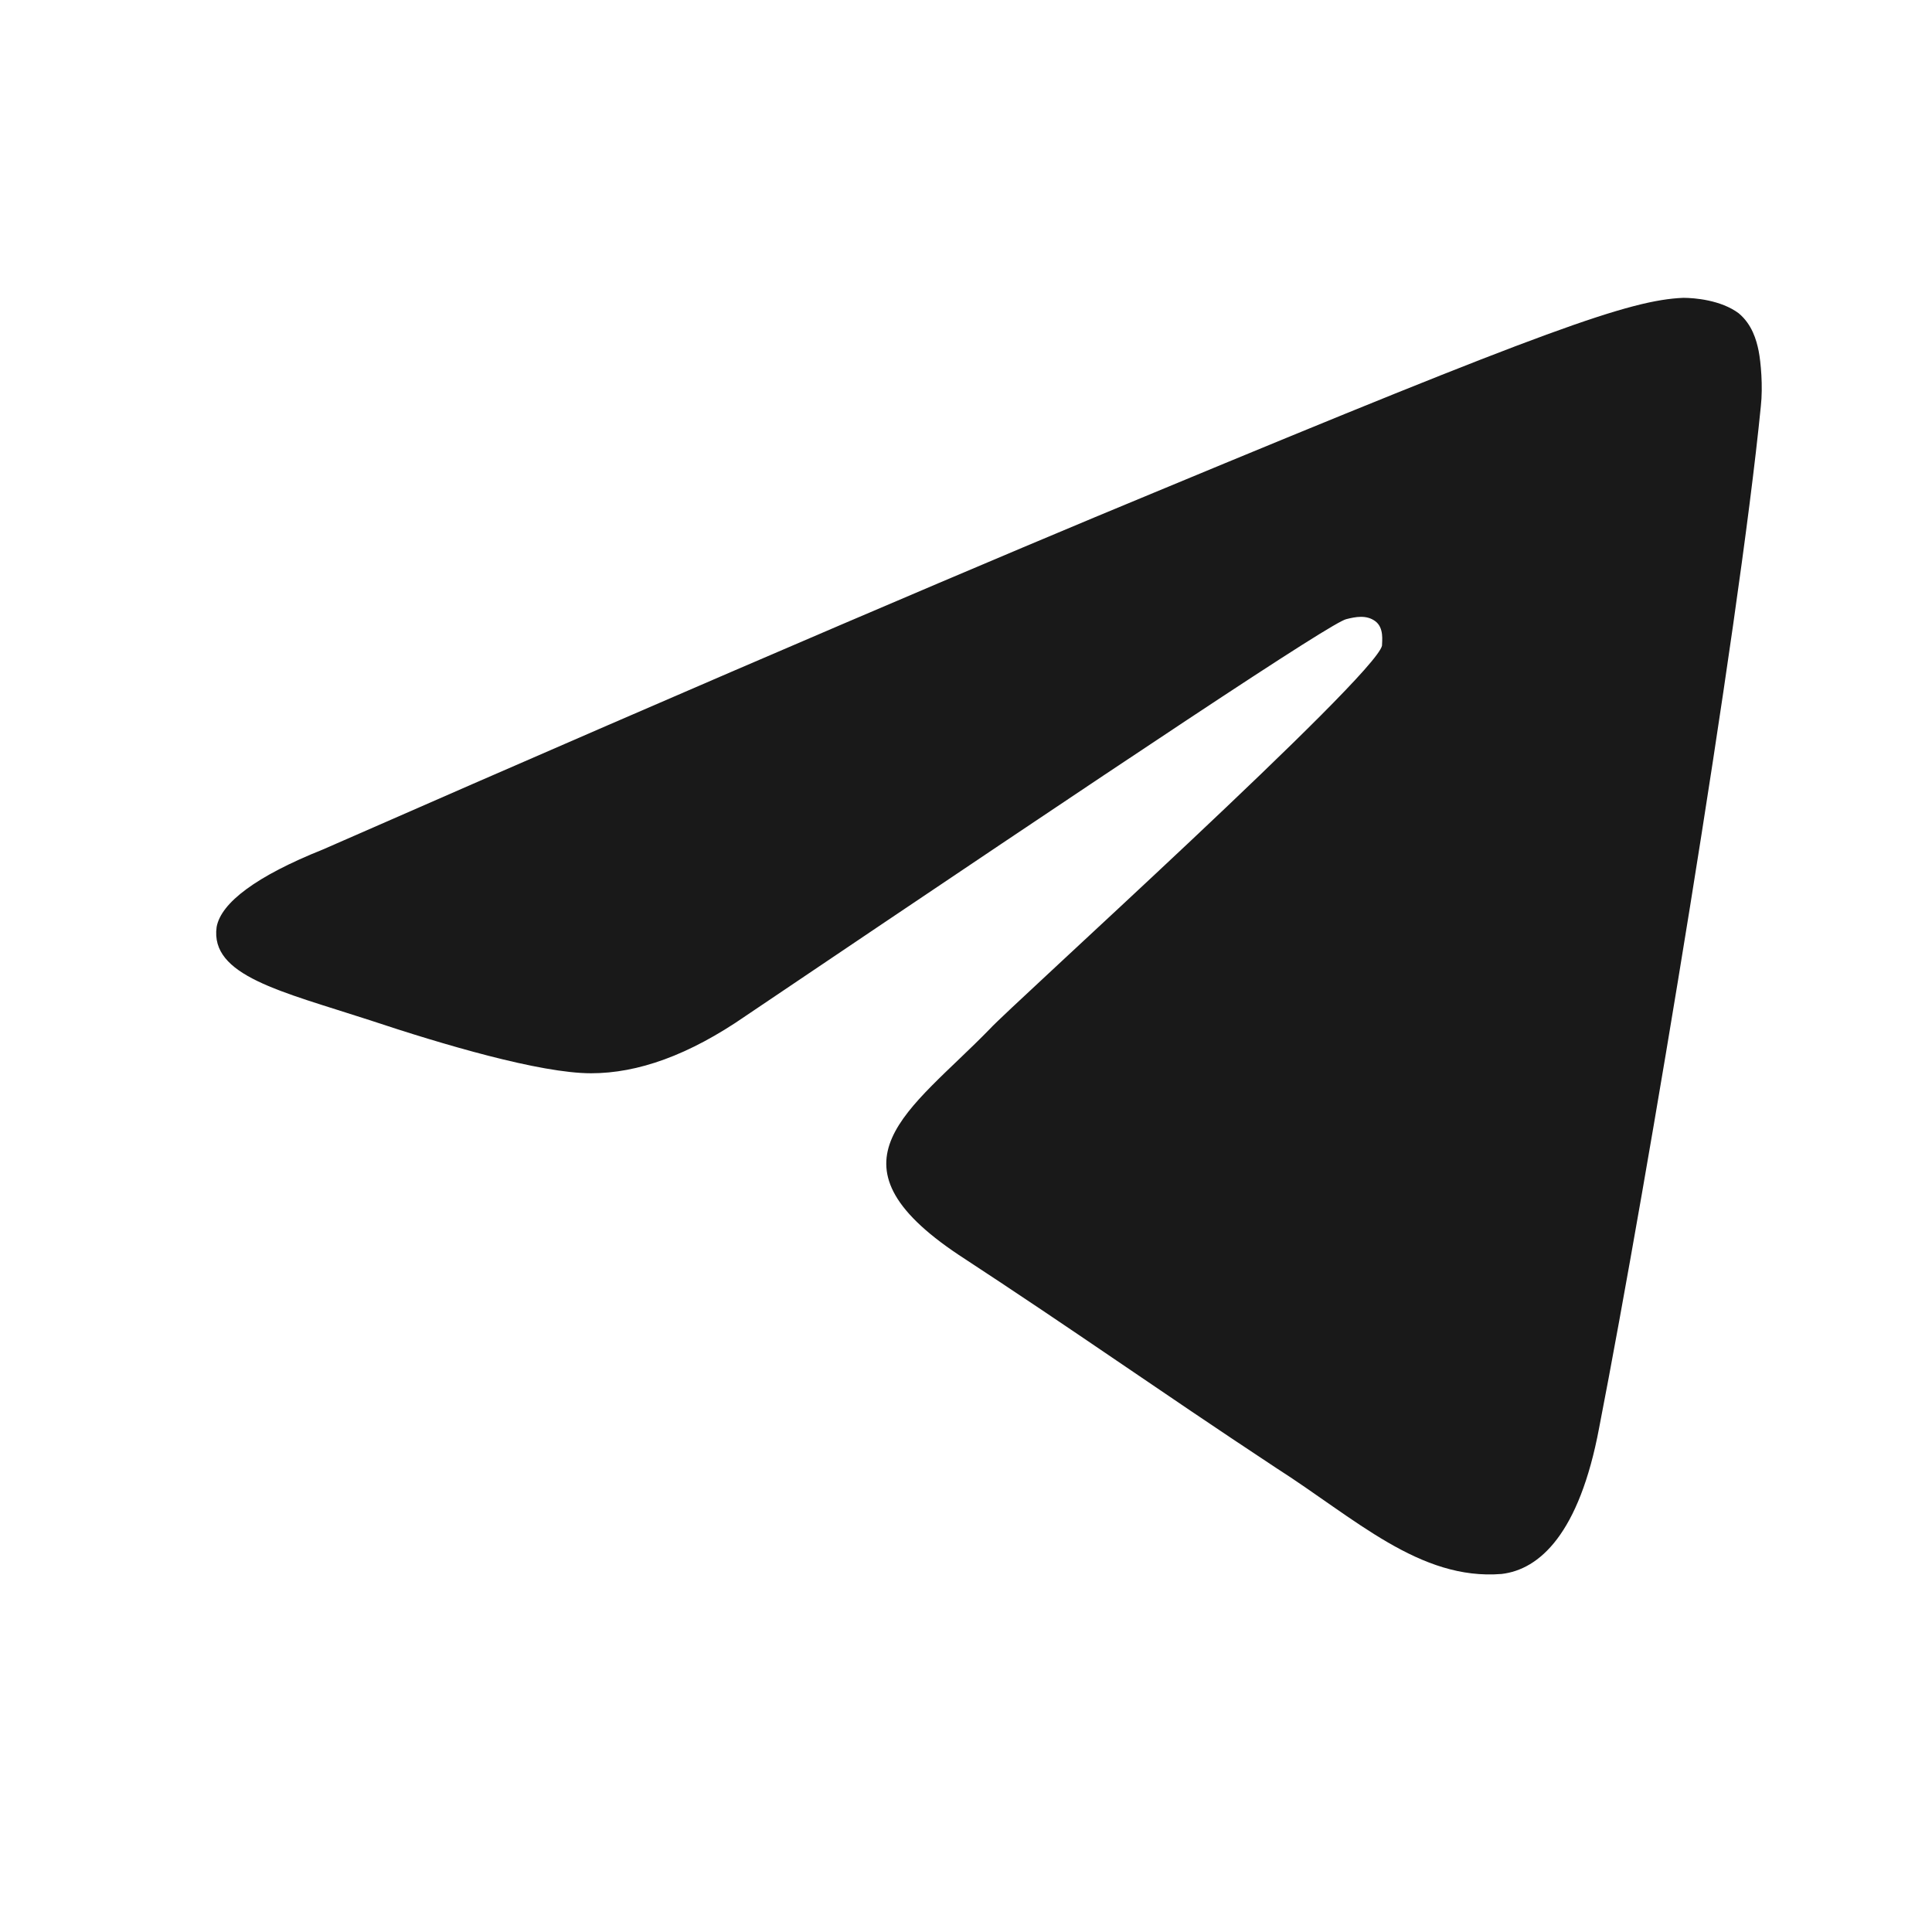 <svg xmlns="http://www.w3.org/2000/svg" width="25" height="25" viewBox="0 0 25 25" fill="none">
  <path fill-rule="evenodd" clip-rule="evenodd" d="M4.179 10.992C9.54 8.641 13.124 7.122 14.93 6.376C20.033 4.255 21.094 3.882 21.782 3.854C21.925 3.854 22.269 3.882 22.499 4.054C22.671 4.198 22.728 4.398 22.757 4.542C22.785 4.685 22.814 5 22.785 5.258C22.499 8.154 21.323 15.235 20.693 18.475C20.435 19.851 19.919 20.31 19.431 20.367C18.37 20.453 17.539 19.65 16.507 18.991C14.901 17.93 13.984 17.271 12.407 16.239C10.601 15.035 11.777 14.375 12.809 13.314C13.067 13.028 17.797 8.756 17.883 8.355C17.883 8.297 17.912 8.125 17.797 8.039C17.682 7.953 17.539 7.982 17.424 8.011C17.252 8.039 14.672 9.759 9.655 13.142C8.91 13.658 8.25 13.888 7.648 13.888C6.989 13.888 5.727 13.515 4.781 13.2C3.634 12.827 2.717 12.626 2.803 11.996C2.86 11.68 3.319 11.336 4.179 10.992Z" fill="#191919"/>
</svg>